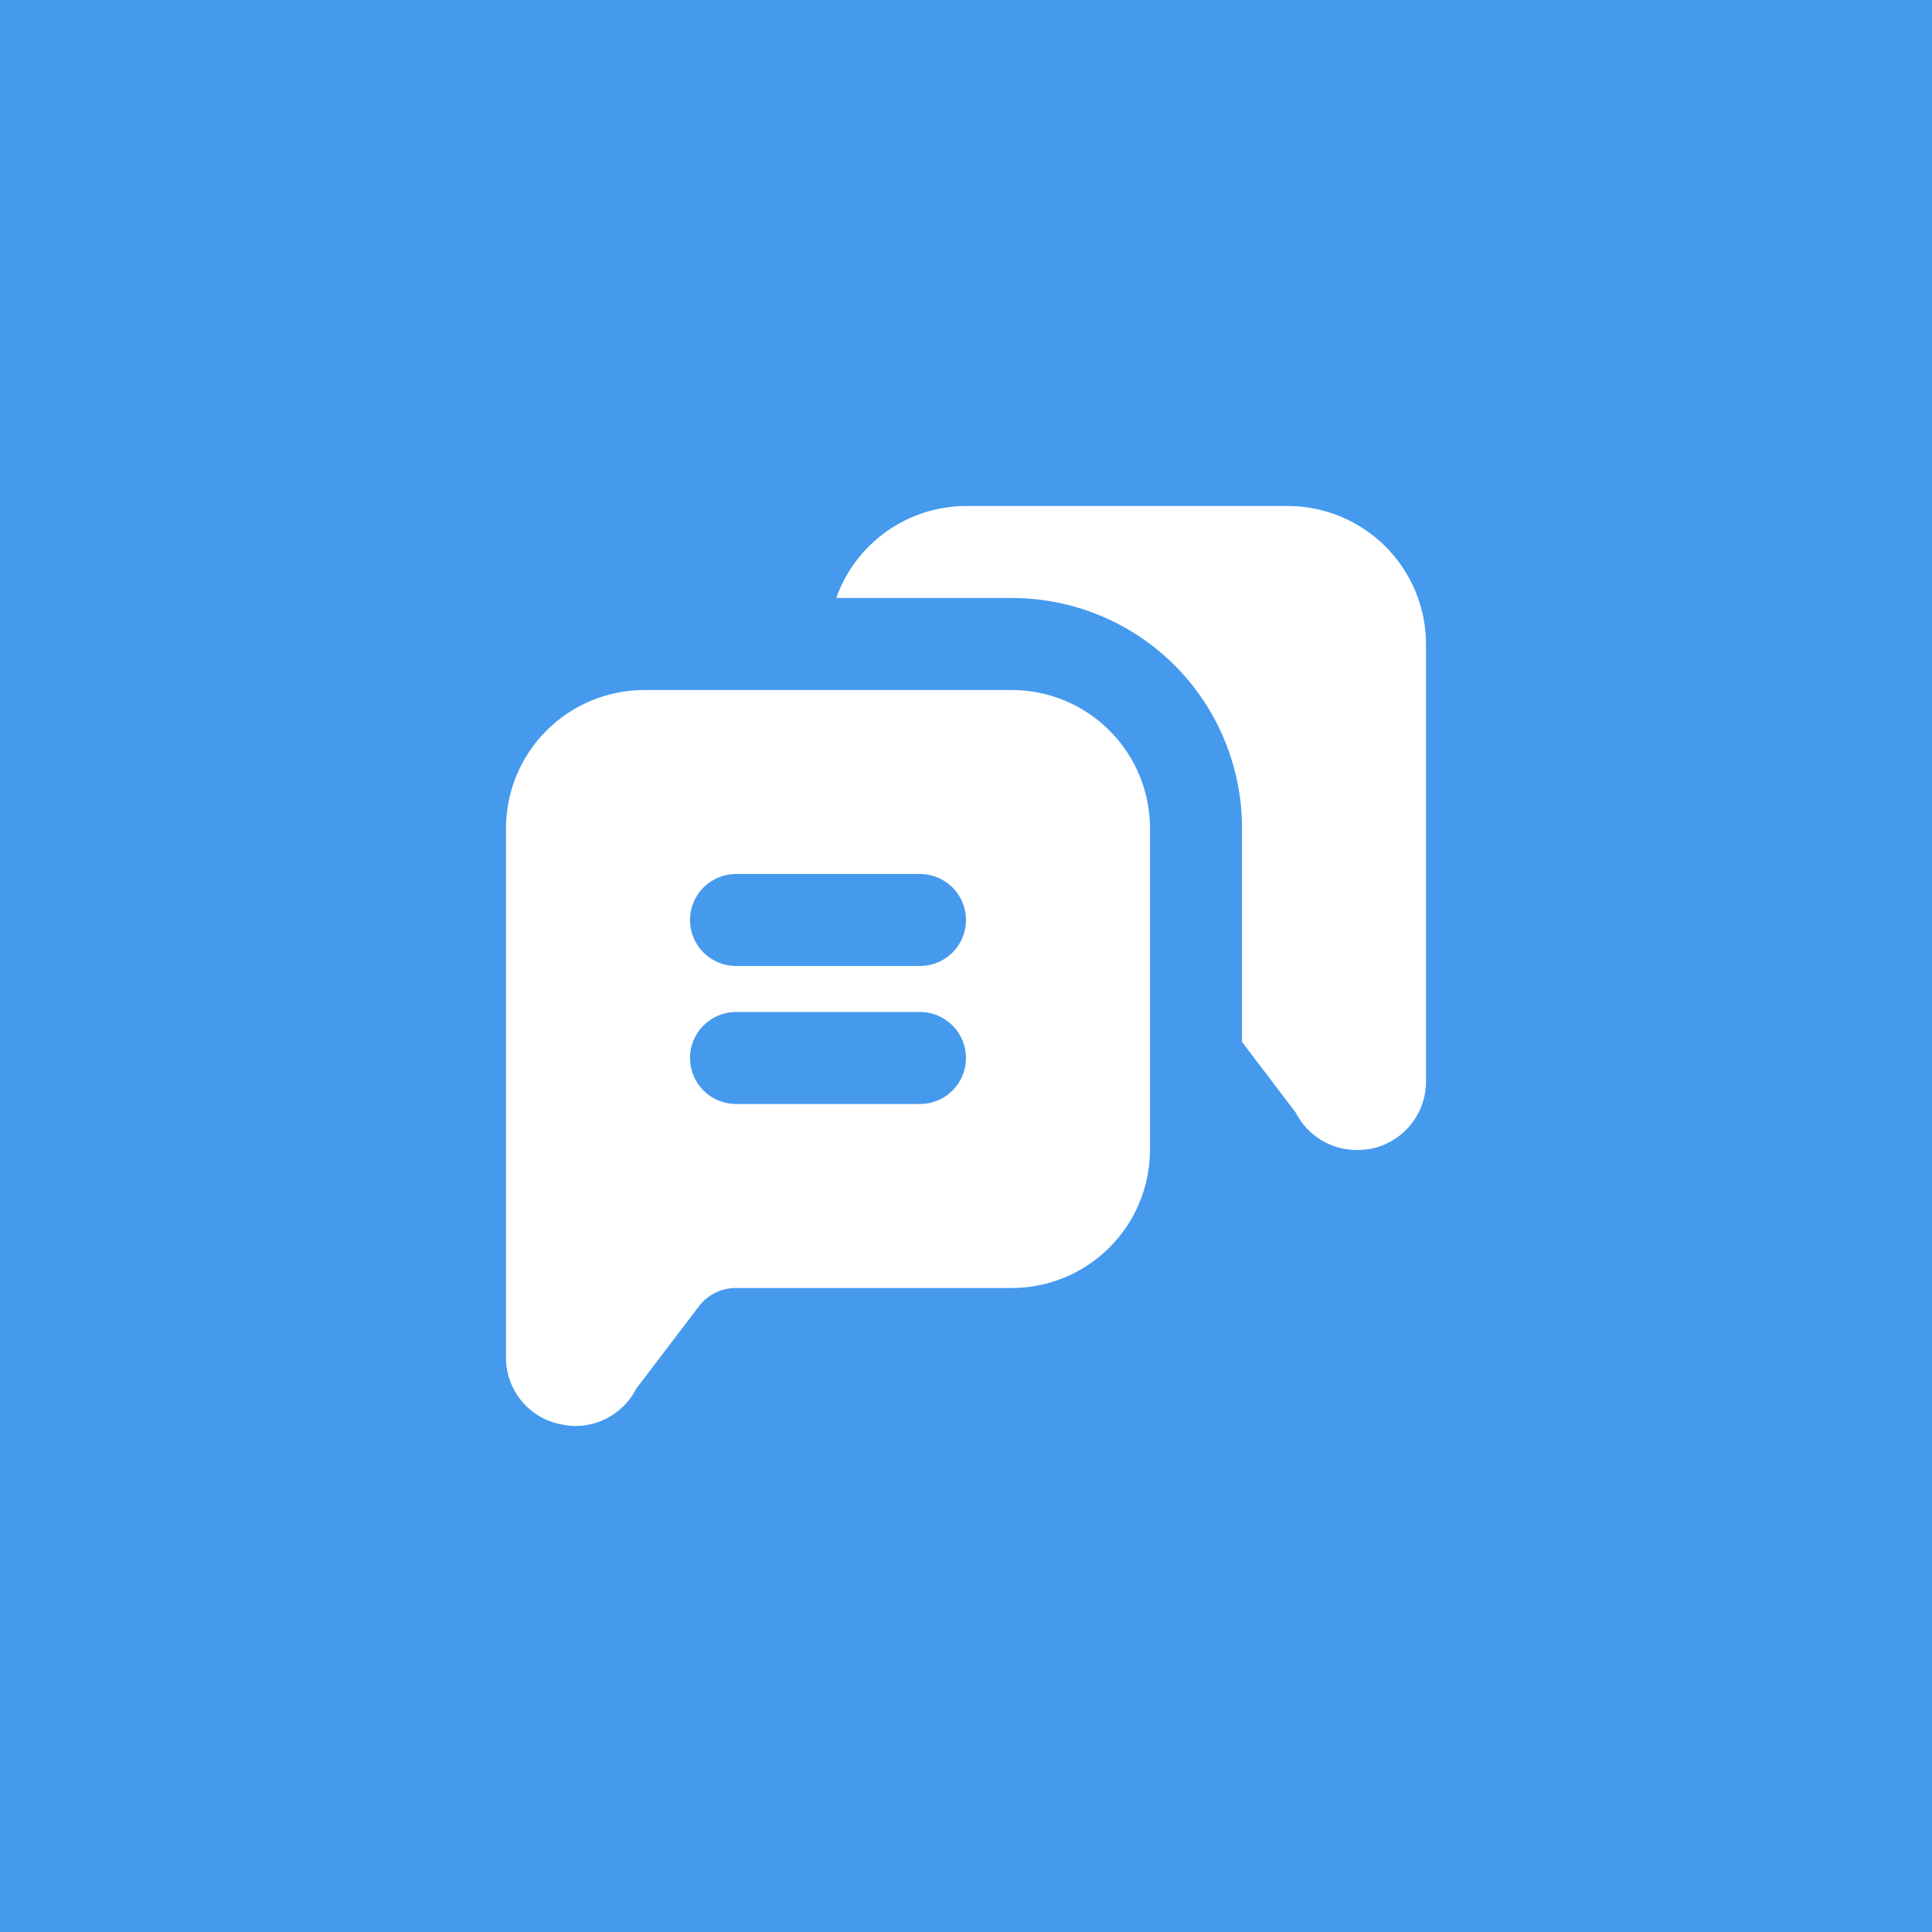 <?xml version="1.0" encoding="UTF-8"?> <svg xmlns="http://www.w3.org/2000/svg" width="42" height="42" viewBox="0 0 42 42" fill="none"> <rect width="42" height="42" fill="#459AEE"></rect> <path d="M28 11H21C20.381 11.002 19.778 11.195 19.273 11.553C18.768 11.911 18.387 12.416 18.18 13H22C23.326 13 24.598 13.527 25.536 14.464C26.473 15.402 27 16.674 27 18V22.65L28.17 24.19C28.294 24.434 28.483 24.638 28.716 24.781C28.949 24.924 29.217 25 29.49 25C29.58 25 29.67 24.99 29.77 24.98C30.117 24.918 30.43 24.735 30.655 24.465C30.881 24.194 31.003 23.852 31 23.5V14C30.998 13.205 30.681 12.443 30.119 11.881C29.557 11.319 28.795 11.002 28 11Z" fill="white"></path> <path d="M12.23 30.97C12.322 30.989 12.416 30.999 12.51 31C12.783 31 13.051 30.924 13.284 30.781C13.517 30.638 13.706 30.434 13.83 30.19L15.2 28.39C15.293 28.269 15.413 28.171 15.55 28.103C15.687 28.036 15.837 28 15.99 28H22C22.795 27.998 23.557 27.681 24.119 27.119C24.681 26.557 24.998 25.795 25 25V18C24.998 17.205 24.681 16.443 24.119 15.881C23.557 15.319 22.795 15.002 22 15H14C13.205 15.002 12.444 15.319 11.881 15.881C11.319 16.443 11.002 17.205 11 18V29.5C10.996 29.851 11.118 30.192 11.344 30.462C11.569 30.732 11.884 30.912 12.23 30.97ZM16 19H20C20.265 19 20.52 19.105 20.707 19.293C20.895 19.48 21 19.735 21 20C21 20.265 20.895 20.52 20.707 20.707C20.52 20.895 20.265 21 20 21H16C15.735 21 15.48 20.895 15.293 20.707C15.105 20.52 15 20.265 15 20C15 19.735 15.105 19.48 15.293 19.293C15.48 19.105 15.735 19 16 19ZM16 22H20C20.265 22 20.52 22.105 20.707 22.293C20.895 22.48 21 22.735 21 23C21 23.265 20.895 23.52 20.707 23.707C20.52 23.895 20.265 24 20 24H16C15.735 24 15.48 23.895 15.293 23.707C15.105 23.52 15 23.265 15 23C15 22.735 15.105 22.48 15.293 22.293C15.48 22.105 15.735 22 16 22Z" fill="white"></path> </svg> 